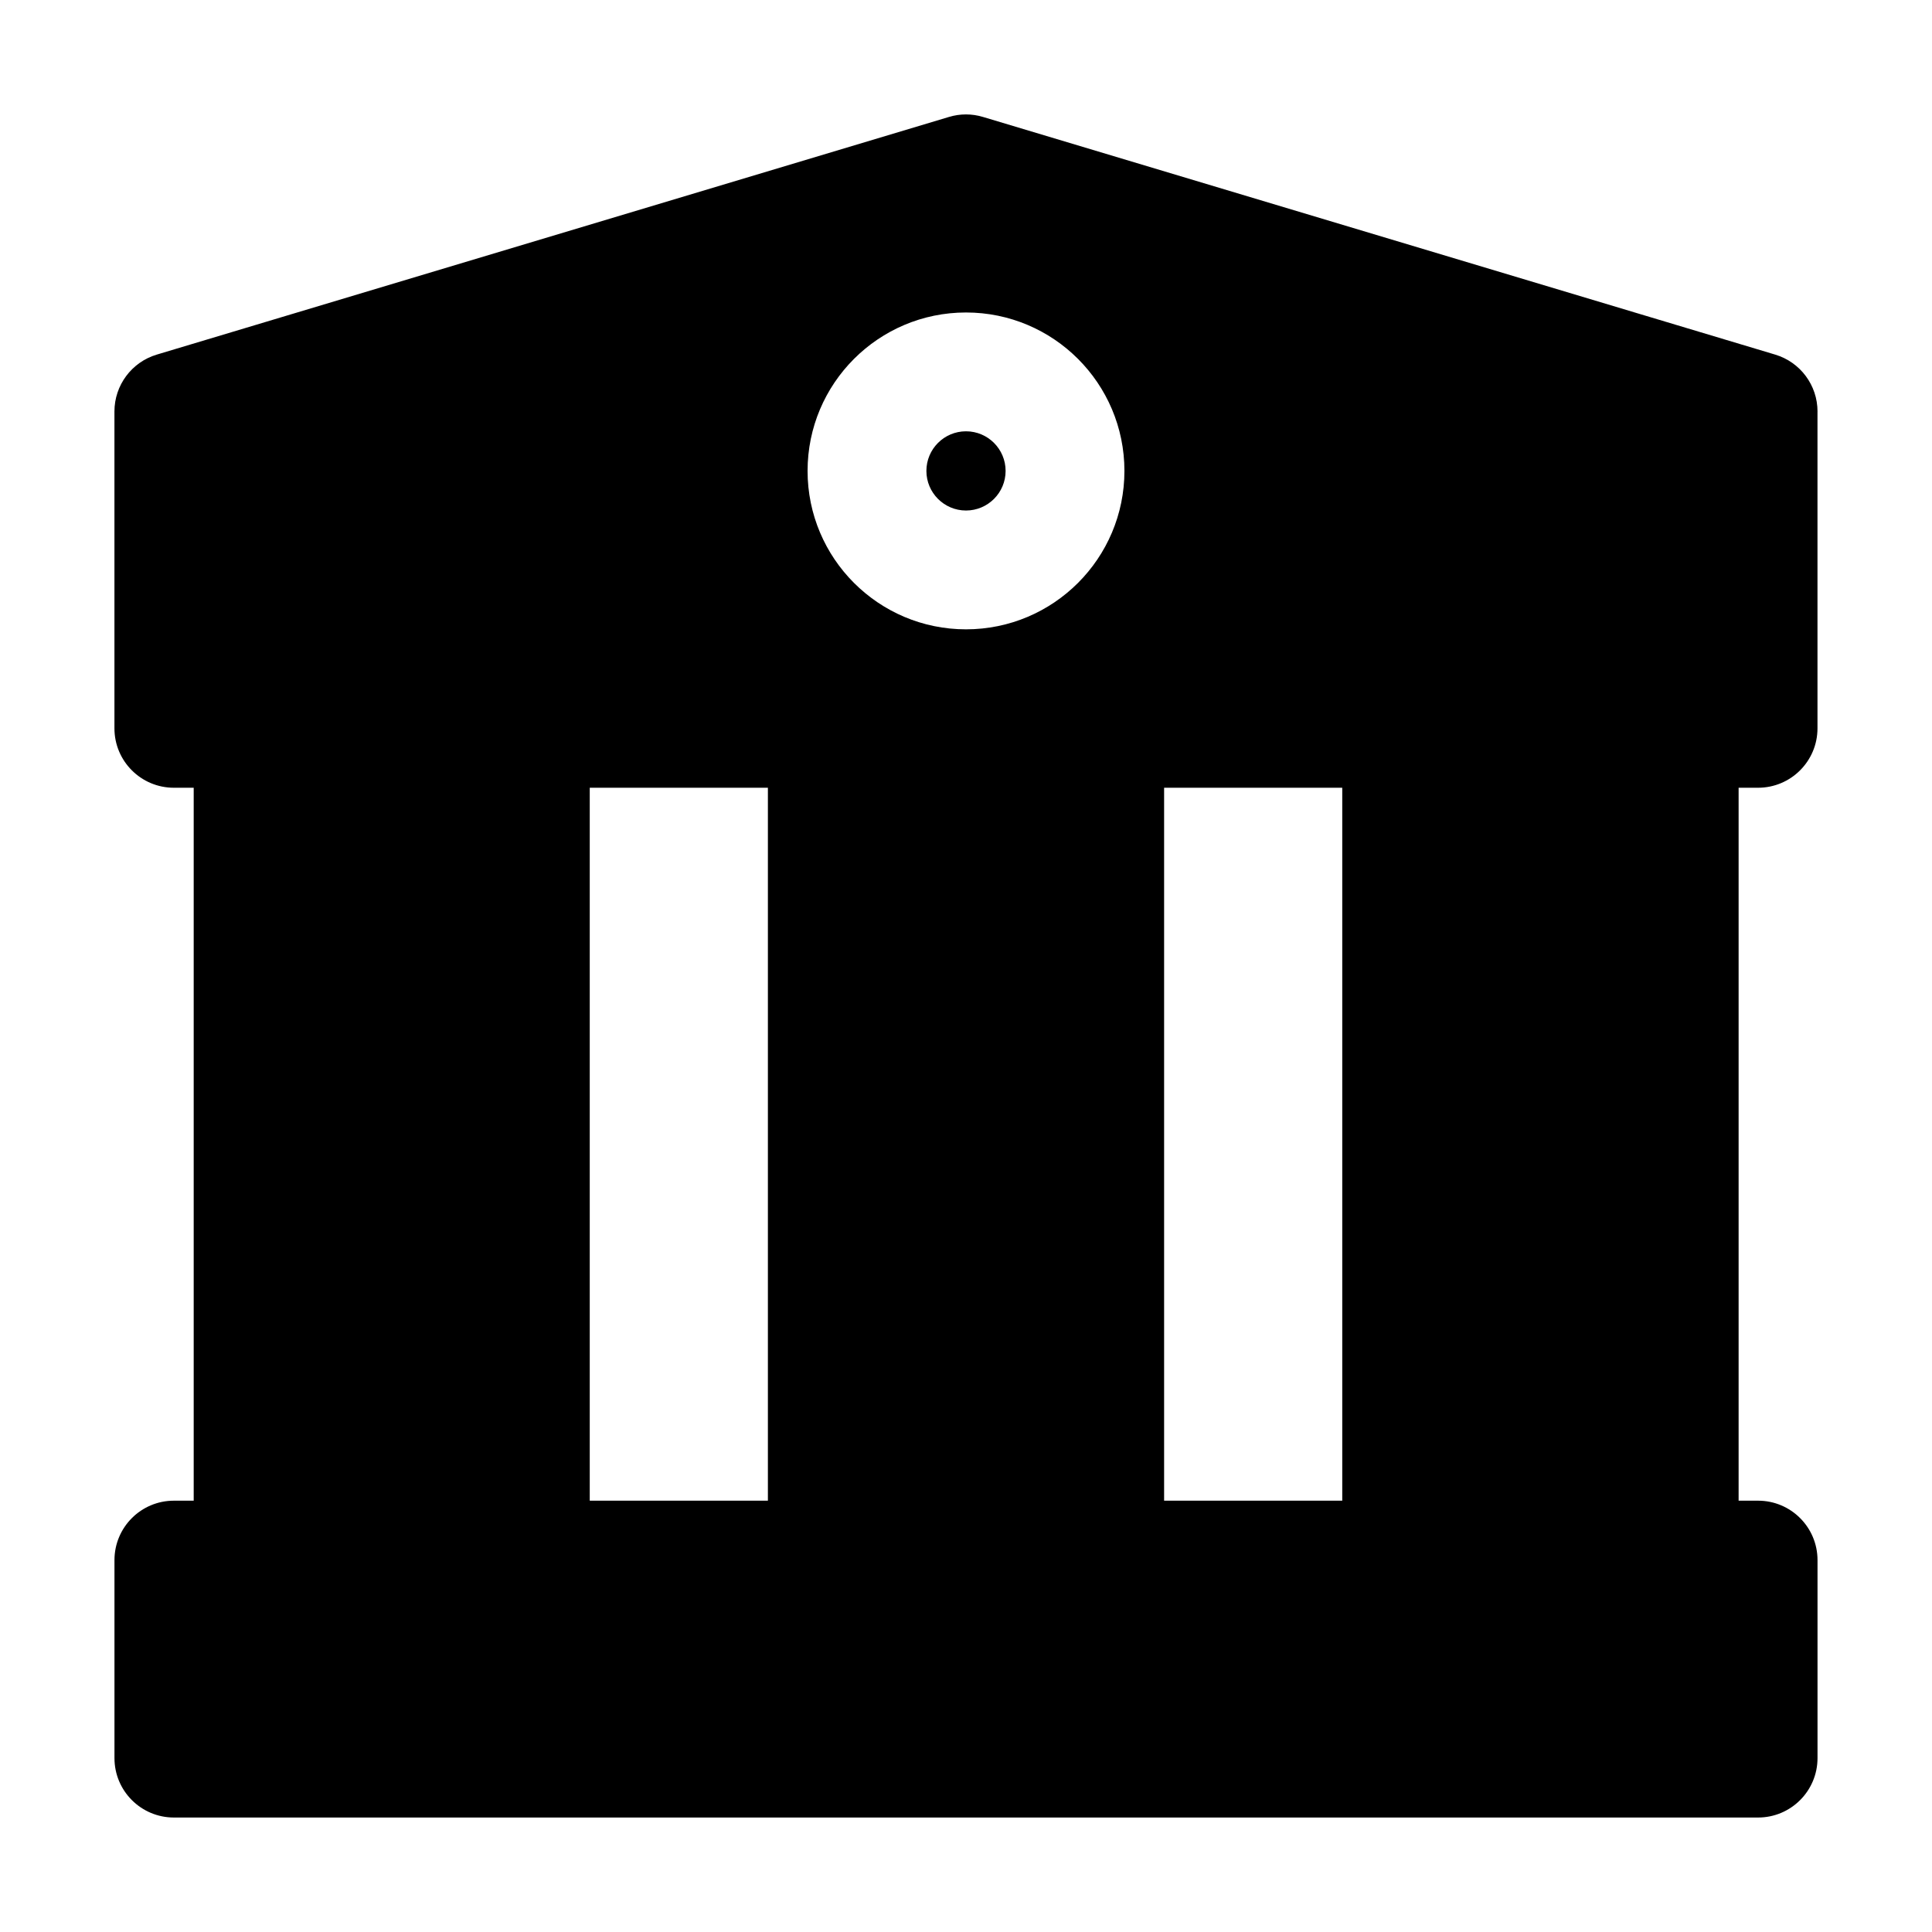 <?xml version="1.0" encoding="UTF-8"?>
<!-- Uploaded to: ICON Repo, www.svgrepo.com, Generator: ICON Repo Mixer Tools -->
<svg fill="#000000" width="800px" height="800px" version="1.1" viewBox="144 144 512 512" xmlns="http://www.w3.org/2000/svg">
 <g fill-rule="evenodd">
  <path d="m625.66 253.05c0-6.949-4.555-13.078-11.211-15.074l-209.92-62.977c-2.961-0.902-6.109-0.902-9.07 0l-209.92 62.977c-6.656 1.996-11.211 8.125-11.211 15.074v83.969c0 8.691 7.055 15.742 15.742 15.742h419.84c8.691 0 15.742-7.055 15.742-15.742v-83.969zm-225.66-26.238c-23.176 0-41.984 18.809-41.984 41.984s18.809 41.984 41.984 41.984 41.984-18.809 41.984-41.984-18.809-41.984-41.984-41.984zm0 31.488c5.793 0 10.496 4.703 10.496 10.496s-4.703 10.496-10.496 10.496-10.496-4.703-10.496-10.496 4.703-10.496 10.496-10.496z"/>
  <path d="m625.66 557.44c0-8.691-7.055-15.742-15.742-15.742h-419.84c-8.691 0-15.742 7.055-15.742 15.742v52.48c0 8.691 7.055 15.742 15.742 15.742h419.84c8.691 0 15.742-7.055 15.742-15.742z"/>
  <path d="m300.29 337.02c0-8.691-7.055-15.742-15.742-15.742h-73.473c-8.691 0-15.742 7.055-15.742 15.742v220.42c0 8.691 7.055 15.742 15.742 15.742h73.473c8.691 0 15.742-7.055 15.742-15.742z"/>
  <path d="m452.5 337.02c0-8.691-7.055-15.742-15.742-15.742h-73.516c-8.691 0-15.742 7.055-15.742 15.742v220.42c0 8.691 7.055 15.742 15.742 15.742h73.516c8.691 0 15.742-7.055 15.742-15.742z"/>
  <path d="m604.75 337.02c0-8.691-7.055-15.742-15.742-15.742h-73.555c-8.691 0-15.742 7.055-15.742 15.742v220.42c0 8.691 7.055 15.742 15.742 15.742h73.555c8.691 0 15.742-7.055 15.742-15.742z"/>
 </g>
</svg>